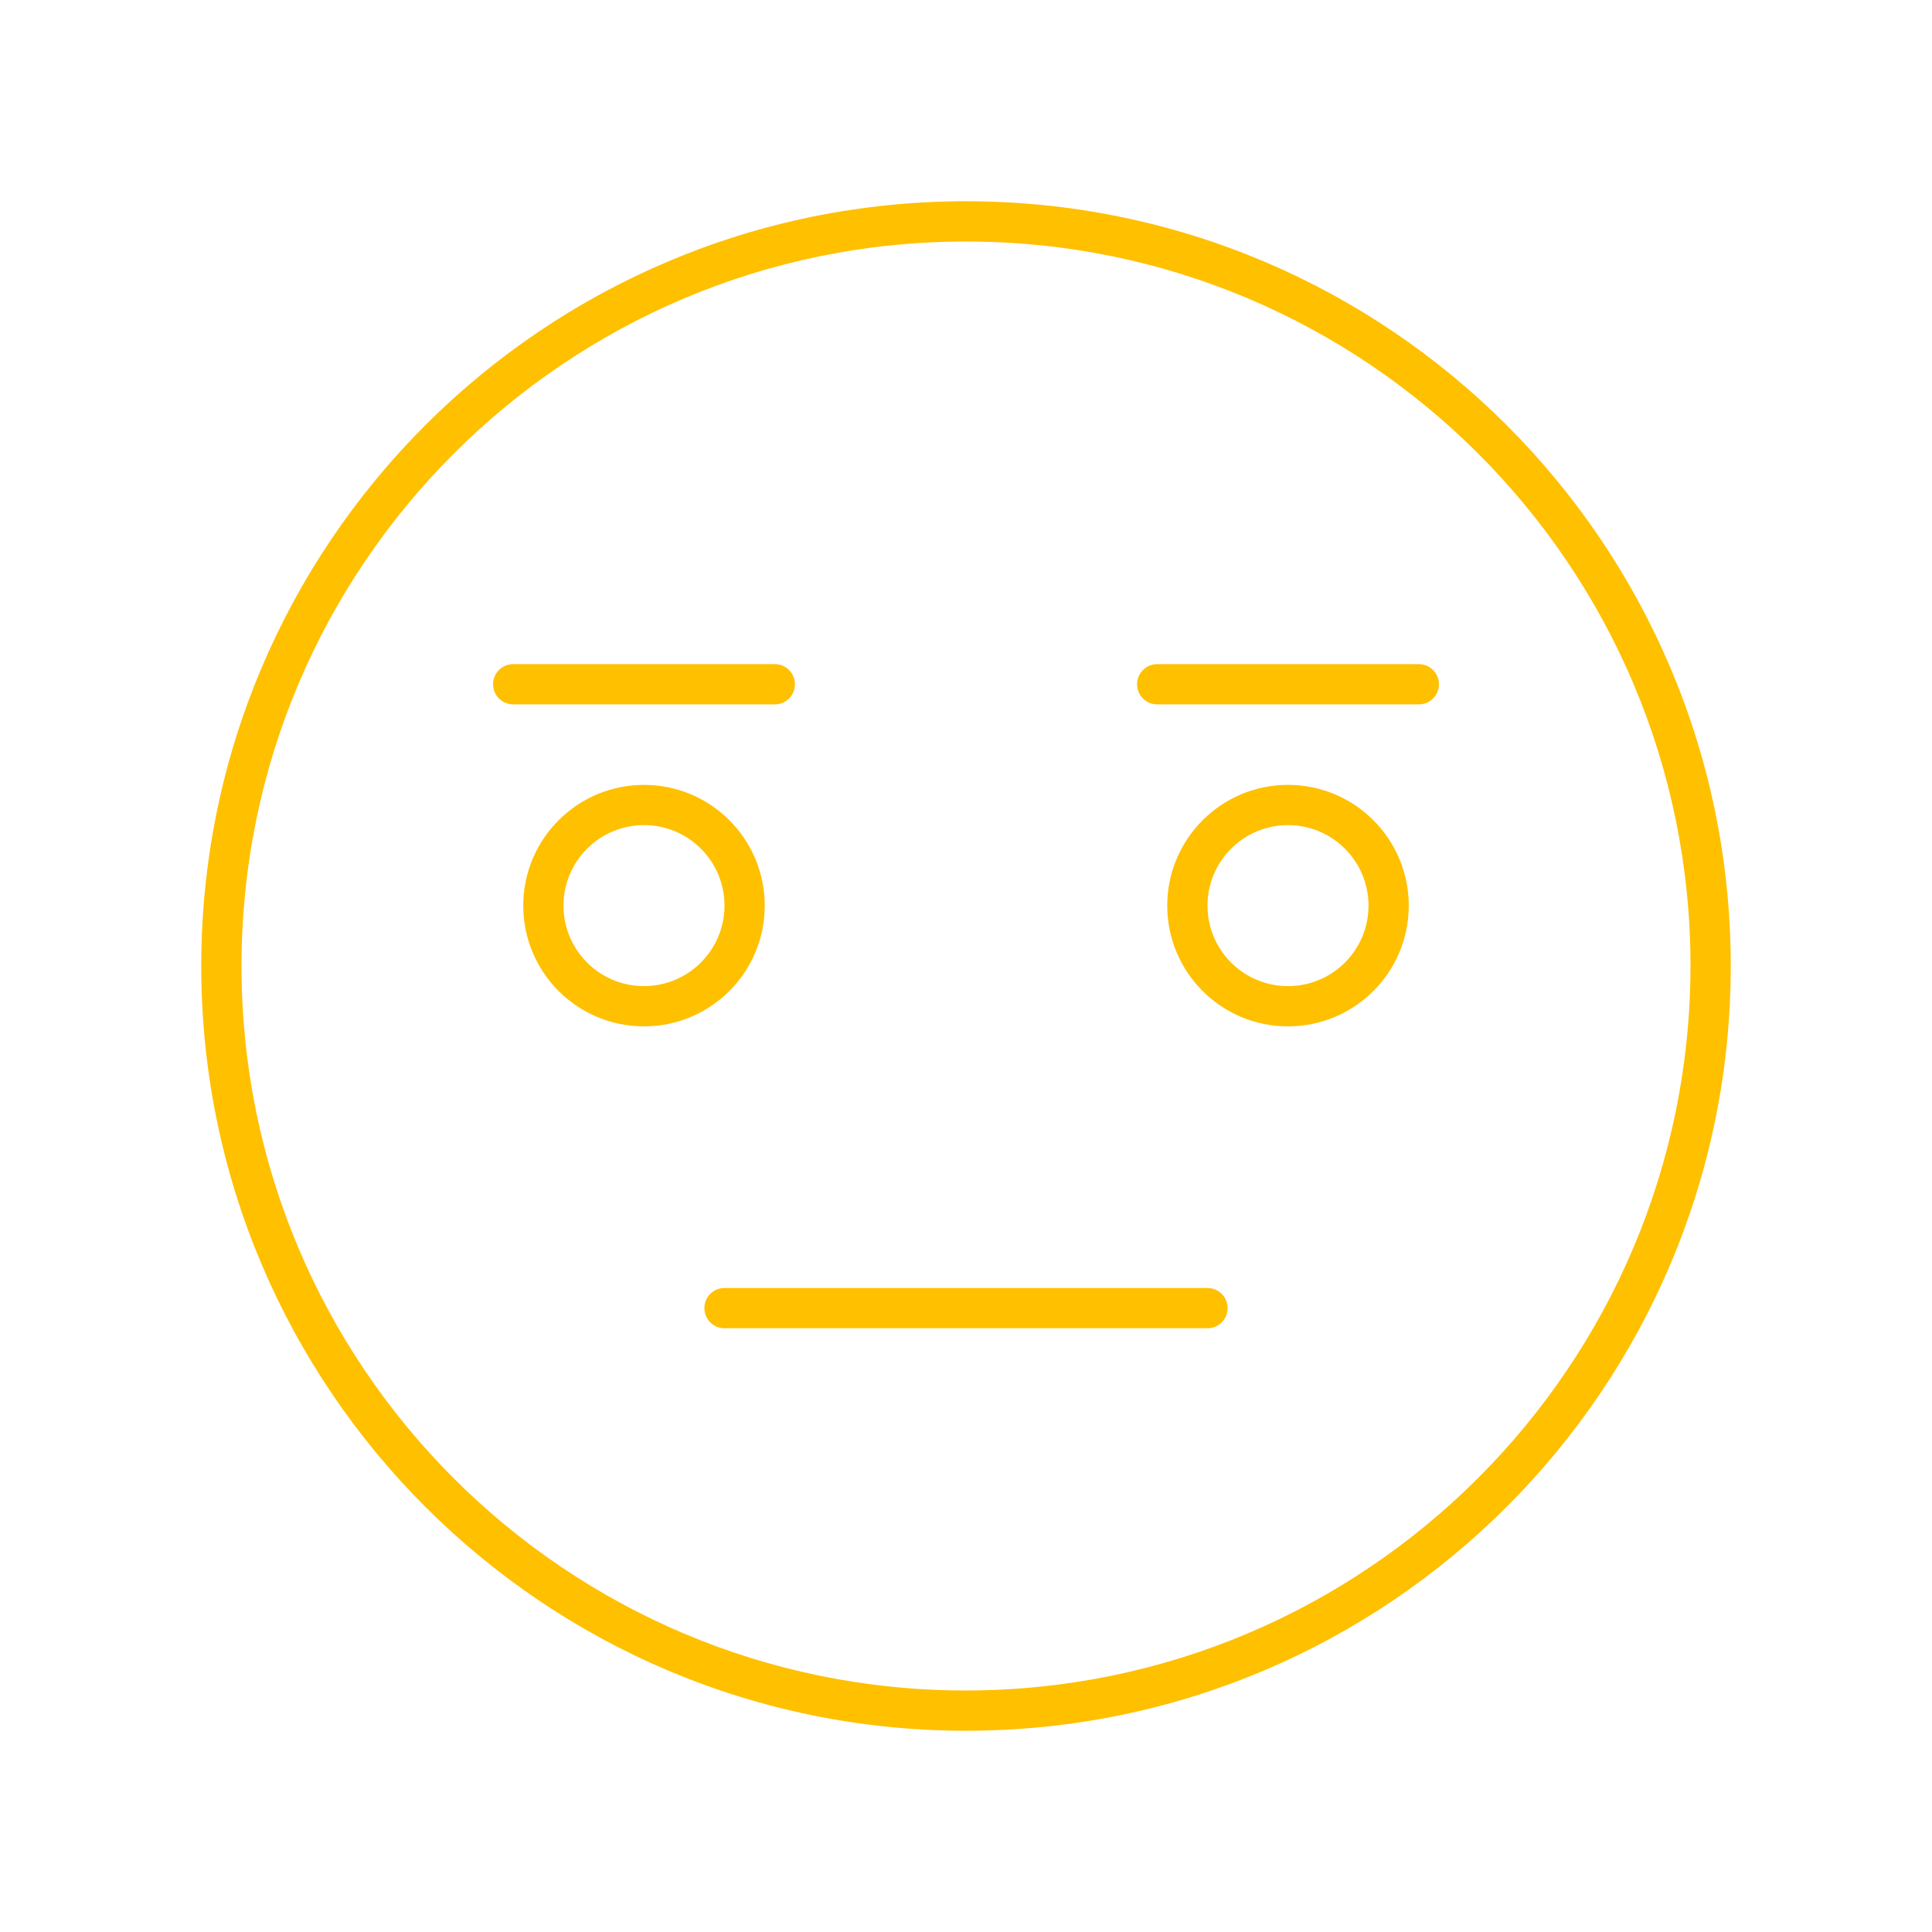<?xml version="1.0" encoding="UTF-8"?> <svg xmlns="http://www.w3.org/2000/svg" xmlns:xlink="http://www.w3.org/1999/xlink" width="77" height="77" overflow="hidden"> <defs> <clipPath id="clip0"> <rect x="358" y="353" width="77" height="77"></rect> </clipPath> </defs> <g clip-path="url(#clip0)" transform="translate(-358 -353)"> <path d="M396.5 361.021C379.667 361.021 366.021 374.667 366.021 391.5 366.021 408.333 379.667 421.979 396.5 421.979 413.333 421.979 426.979 408.333 426.979 391.5 426.979 374.667 413.333 361.021 396.5 361.021ZM396.5 420.375C380.553 420.375 367.625 407.447 367.625 391.5 367.625 375.553 380.553 362.625 396.5 362.625 412.447 362.625 425.375 375.553 425.375 391.5 425.357 407.44 412.44 420.357 396.5 420.375Z" fill="#FFC000"></path> <path d="M388.479 389.094C388.479 386.436 386.325 384.281 383.667 384.281 381.009 384.281 378.854 386.436 378.854 389.094 378.854 391.752 381.009 393.906 383.667 393.906 386.325 393.906 388.479 391.752 388.479 389.094ZM383.667 392.302C381.895 392.302 380.458 390.866 380.458 389.094 380.458 387.322 381.895 385.885 383.667 385.885 385.439 385.885 386.875 387.322 386.875 389.094 386.872 390.865 385.438 392.299 383.667 392.302Z" fill="#FFC000"></path> <path d="M409.333 384.281C406.675 384.281 404.521 386.436 404.521 389.094 404.521 391.752 406.675 393.906 409.333 393.906 411.991 393.906 414.146 391.752 414.146 389.094 414.146 386.436 411.991 384.281 409.333 384.281ZM409.333 392.302C407.561 392.302 406.125 390.866 406.125 389.094 406.125 387.322 407.561 385.885 409.333 385.885 411.105 385.885 412.542 387.322 412.542 389.094 412.542 390.866 411.105 392.302 409.333 392.302Z" fill="#FFC000"></path> <path d="M406.125 404.333 386.875 404.333C386.432 404.333 386.073 404.692 386.073 405.135 386.073 405.578 386.432 405.938 386.875 405.938L406.125 405.938C406.568 405.938 406.927 405.578 406.927 405.135 406.927 404.692 406.568 404.333 406.125 404.333Z" fill="#FFC000"></path> <path d="M389.682 380.271C389.682 379.828 389.323 379.469 388.88 379.469L378.453 379.469C378.01 379.469 377.651 379.828 377.651 380.271 377.651 380.714 378.01 381.073 378.453 381.073L388.88 381.073C389.323 381.073 389.682 380.714 389.682 380.271Z" fill="#FFC000"></path> <path d="M414.547 379.469 404.12 379.469C403.677 379.469 403.318 379.828 403.318 380.271 403.318 380.714 403.677 381.073 404.12 381.073L414.547 381.073C414.99 381.073 415.349 380.714 415.349 380.271 415.349 379.828 414.99 379.469 414.547 379.469Z" fill="#FFC000"></path> </g> </svg> 